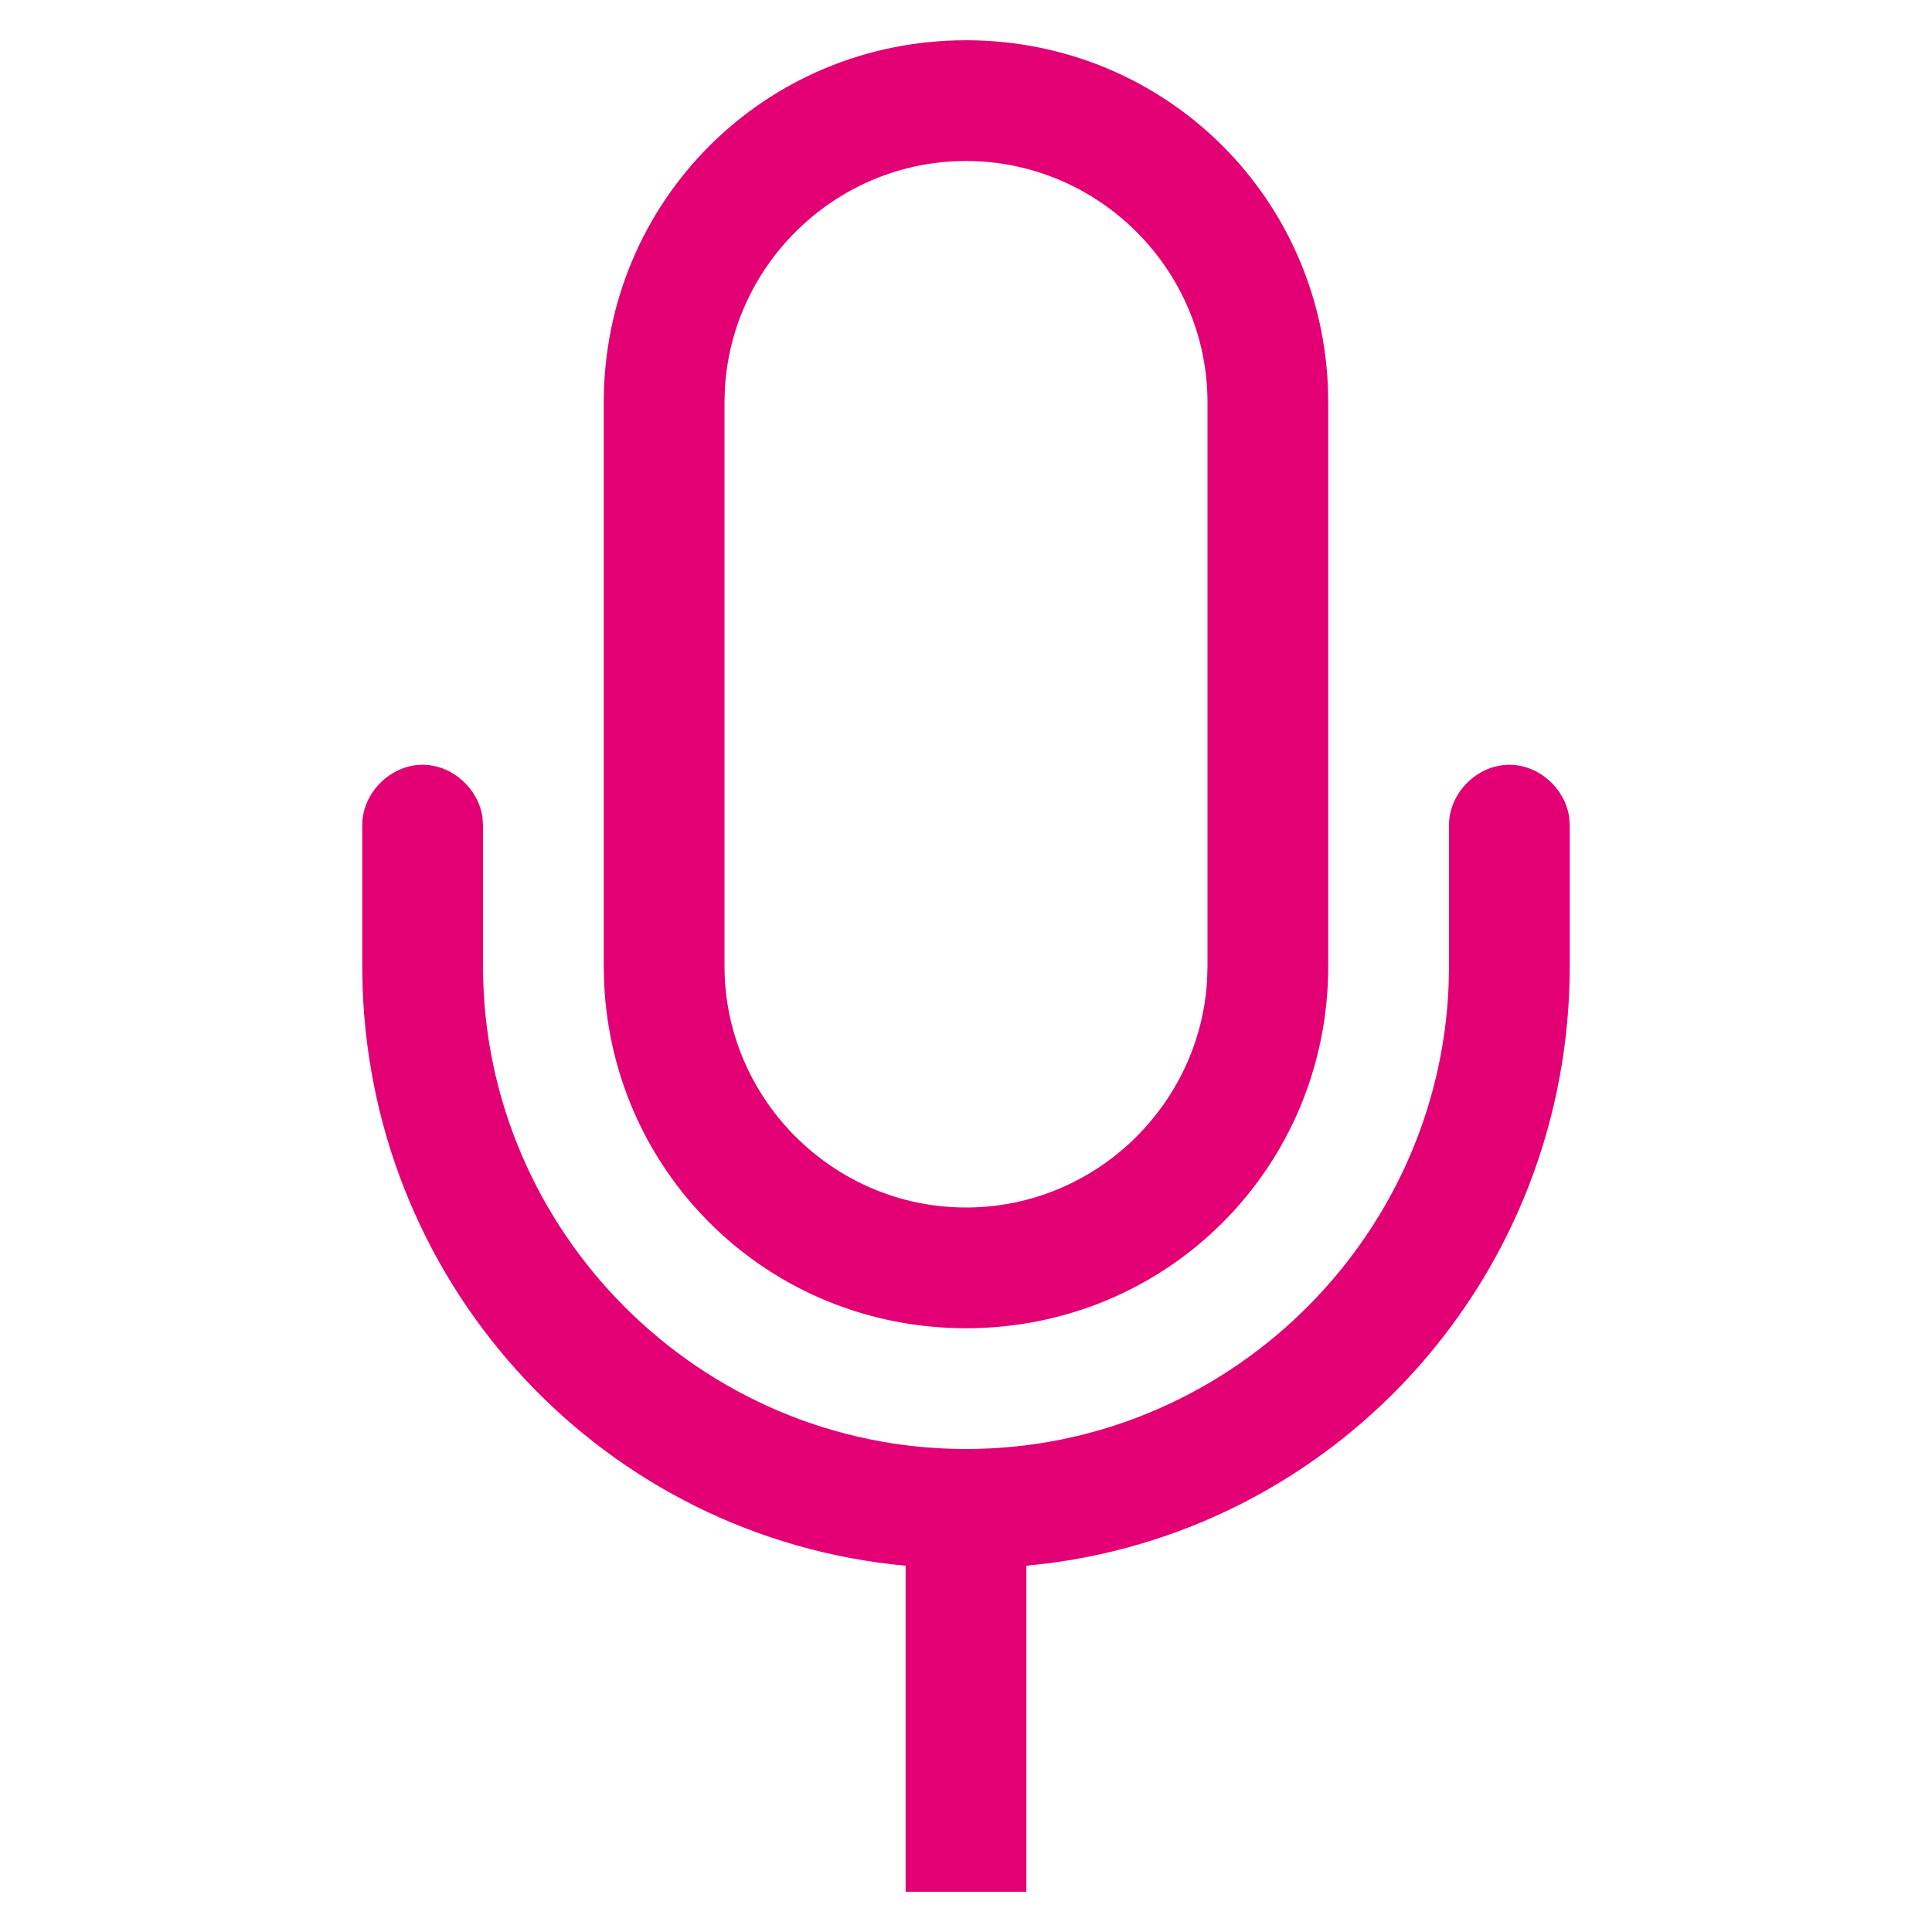 <svg width="48" height="48" viewBox="0 0 48 48" fill="none" xmlns="http://www.w3.org/2000/svg">
<path fill-rule="evenodd" clip-rule="evenodd" d="M37.5 19C38.233 19 38.883 19.588 38.986 20.302L39 20.5V24C39 31.634 33.348 37.927 25.983 38.848L25.5 38.9V47H22.5V38.9C15.062 38.215 9.252 32.07 9.008 24.496L9 24V20.5C9 19.7 9.7 19 10.5 19C11.233 19 11.883 19.588 11.986 20.302L12 20.5V24C12 30.6 17.4 36 24 36C30.45 36 35.754 30.843 35.992 24.448L36 24V20.5C36 19.7 36.7 19 37.5 19ZM24 1C28.857 1 32.771 4.775 32.99 9.574L33 10V24C33 29 29 33 24 33C19.143 33 15.229 29.225 15.01 24.426L15 24V10C15 5 19 1 24 1ZM24 4C20.818 4 18.194 6.511 18.01 9.649L18 10V24C18 27.3 20.7 30 24 30C27.182 30 29.806 27.489 29.99 24.351L30 24V10C30 6.7 27.3 4 24 4Z" fill="#E20074"/>
</svg>
